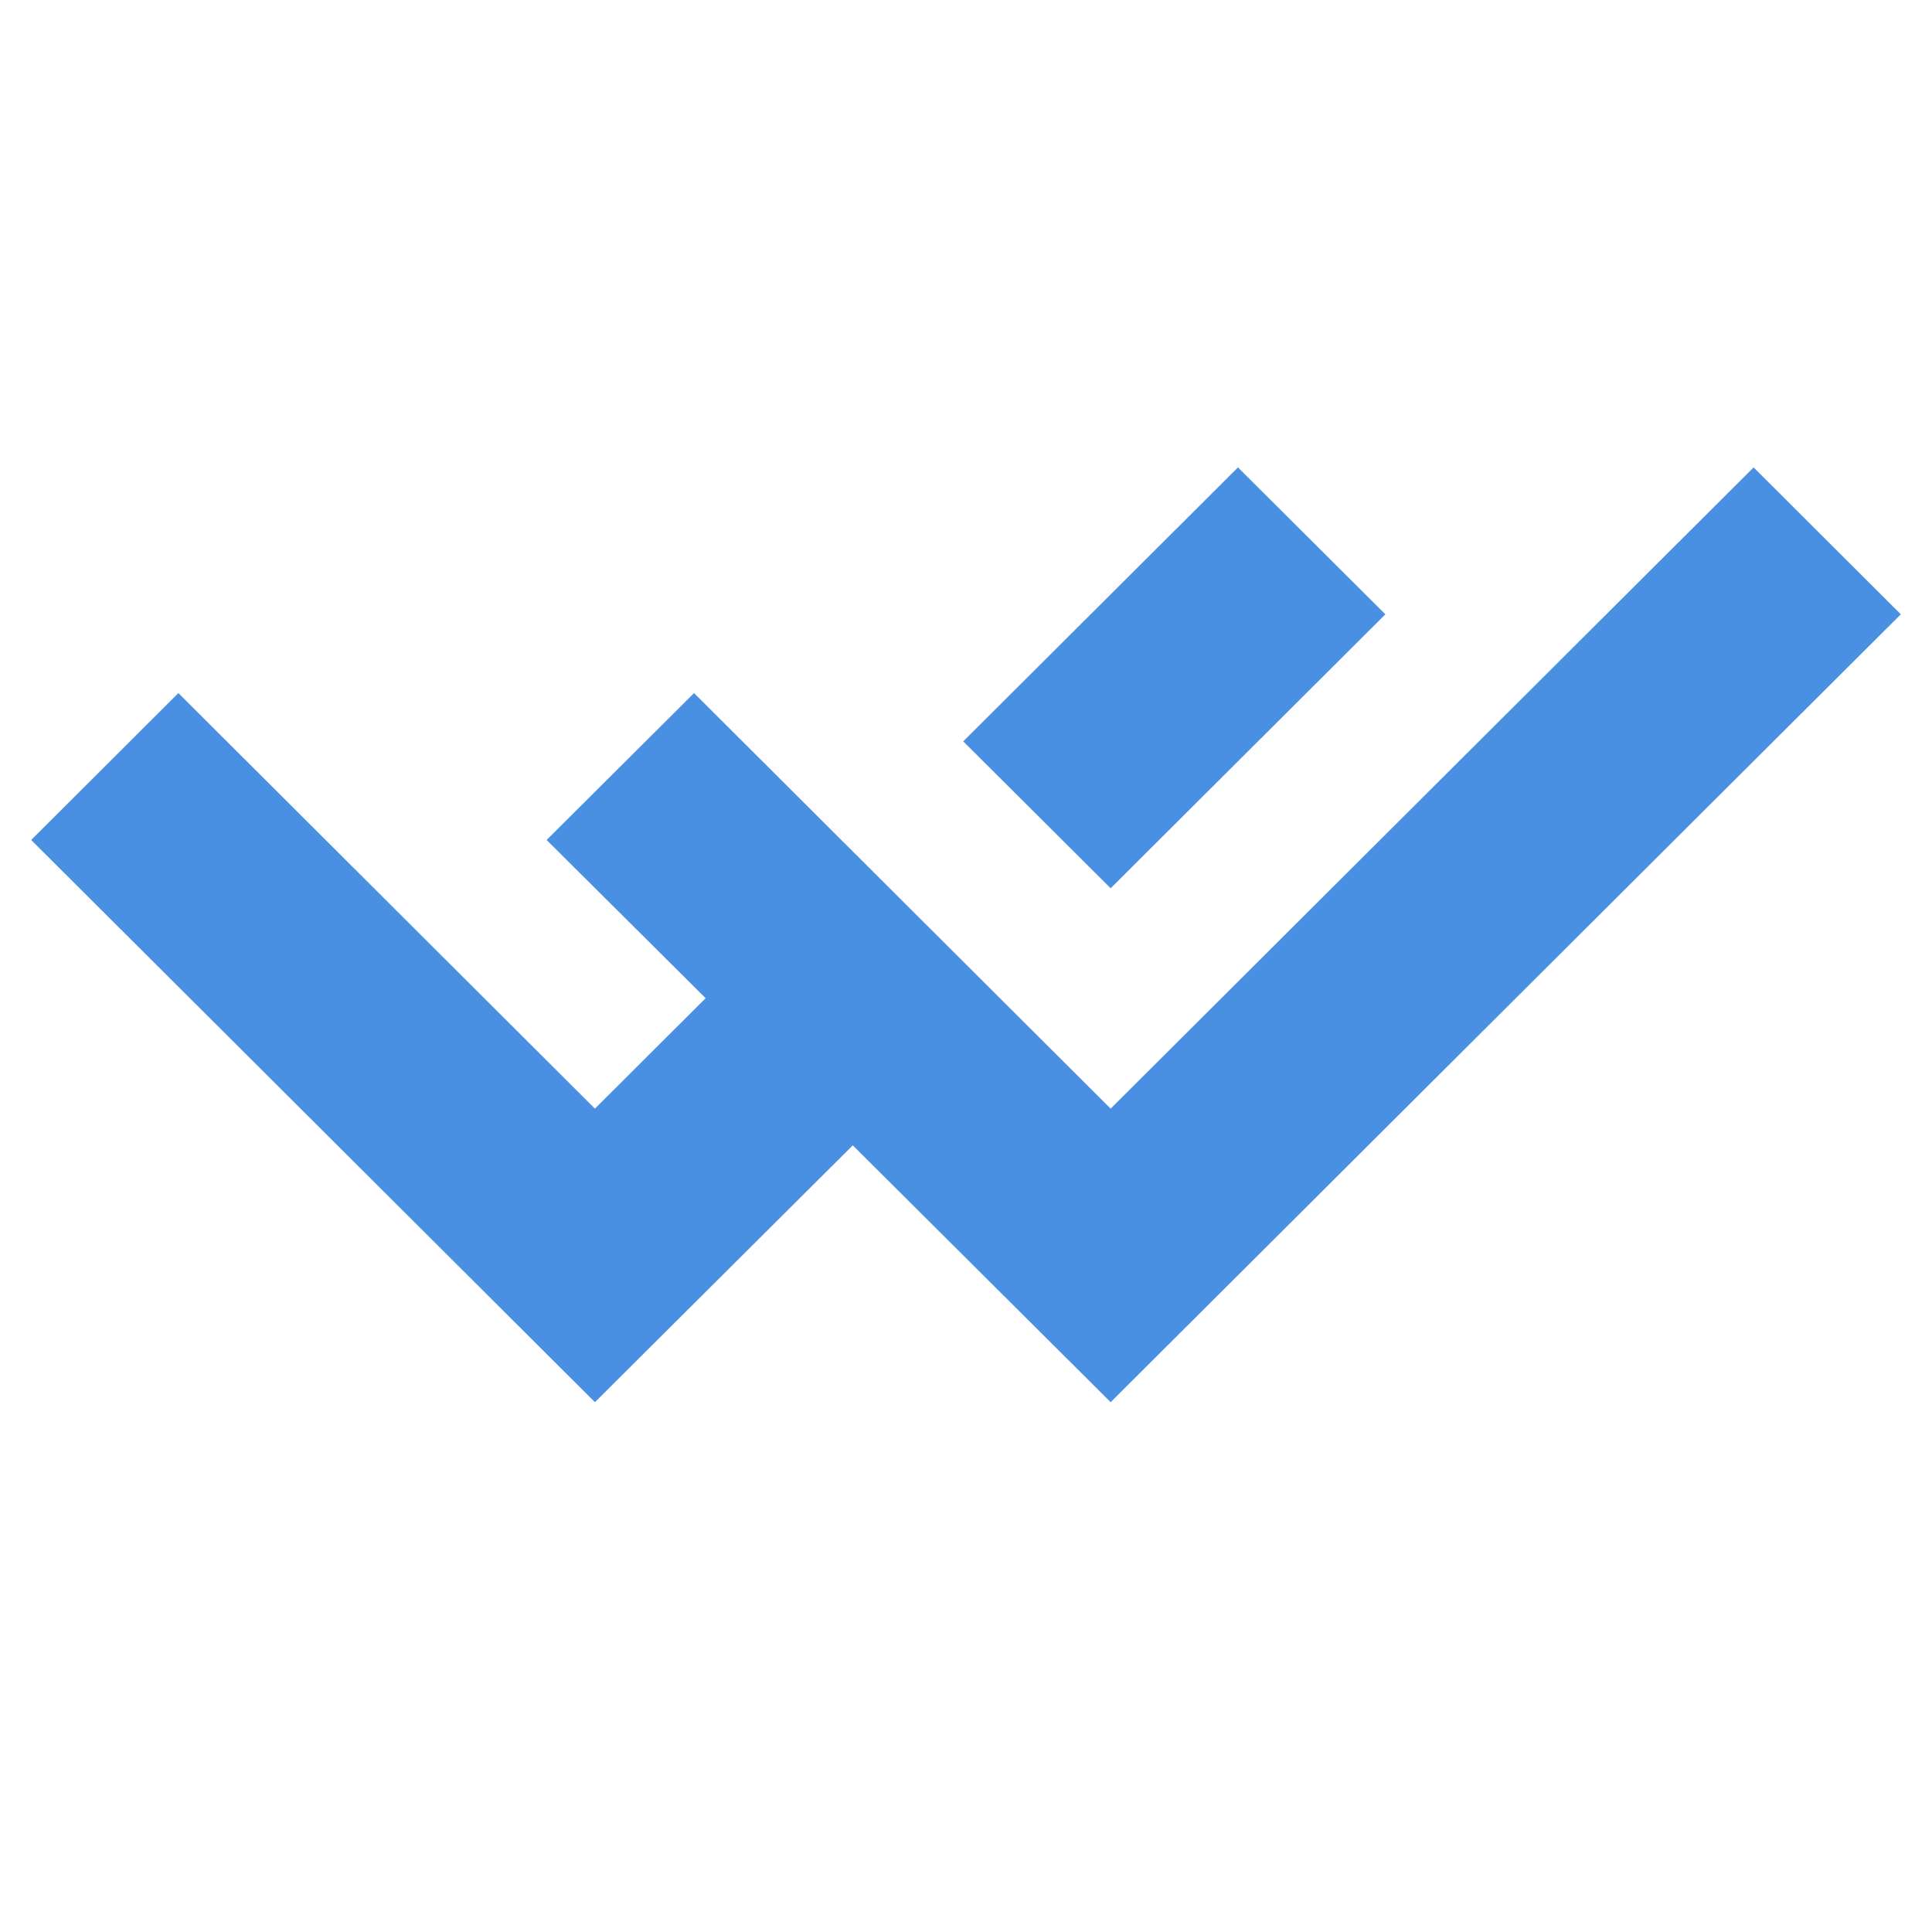 <svg version="1.0" preserveAspectRatio="xMidYMid meet" height="40" viewBox="0 0 30 30" zoomAndPan="magnify" width="40" xmlns:xlink="http://www.w3.org/1999/xlink" xmlns="http://www.w3.org/2000/svg"><defs><clipPath id="2e6b703363"><path clip-rule="nonzero" d="M 14 7.258 L 22 7.258 L 22 14 L 14 14 Z M 14 7.258"></path></clipPath><clipPath id="e37e295b0a"><path clip-rule="nonzero" d="M 0.484 7.258 L 29.516 7.258 L 29.516 21.773 L 0.484 21.773 Z M 0.484 7.258"></path></clipPath><clipPath id="77e11db0a7"><path clip-rule="nonzero" d="M 2 0 L 29.516 0 L 29.516 29.031 L 2 29.031 Z M 2 0"></path></clipPath></defs><g clip-path="url(#2e6b703363)"><path fill-rule="nonzero" fill-opacity="1" d="M 17.246 13.793 L 21.512 9.539 L 19.223 7.258 L 14.957 11.512 Z M 17.246 13.793" fill="#4a90e2"></path></g><g clip-path="url(#e37e295b0a)"><path fill-rule="nonzero" fill-opacity="1" d="M 27.23 7.258 L 17.246 17.215 L 10.777 10.762 L 8.488 13.043 L 10.957 15.5 L 9.238 17.215 L 2.77 10.762 L 0.484 13.043 L 9.238 21.773 L 13.242 17.785 L 17.246 21.773 L 29.516 9.539 Z M 27.23 7.258" fill="#4a90e2"></path></g><g clip-path="url(#77e11db0a7)"><path stroke-miterlimit="4" stroke-opacity="1" stroke-width="4" stroke="#4a90e2" d="M -0.002 2 L 12.8 2" stroke-linejoin="miter" fill="none" transform="matrix(0.513, -0.513, 0.513, 0.513, 17.99, 16.774)" stroke-linecap="butt"></path></g></svg>